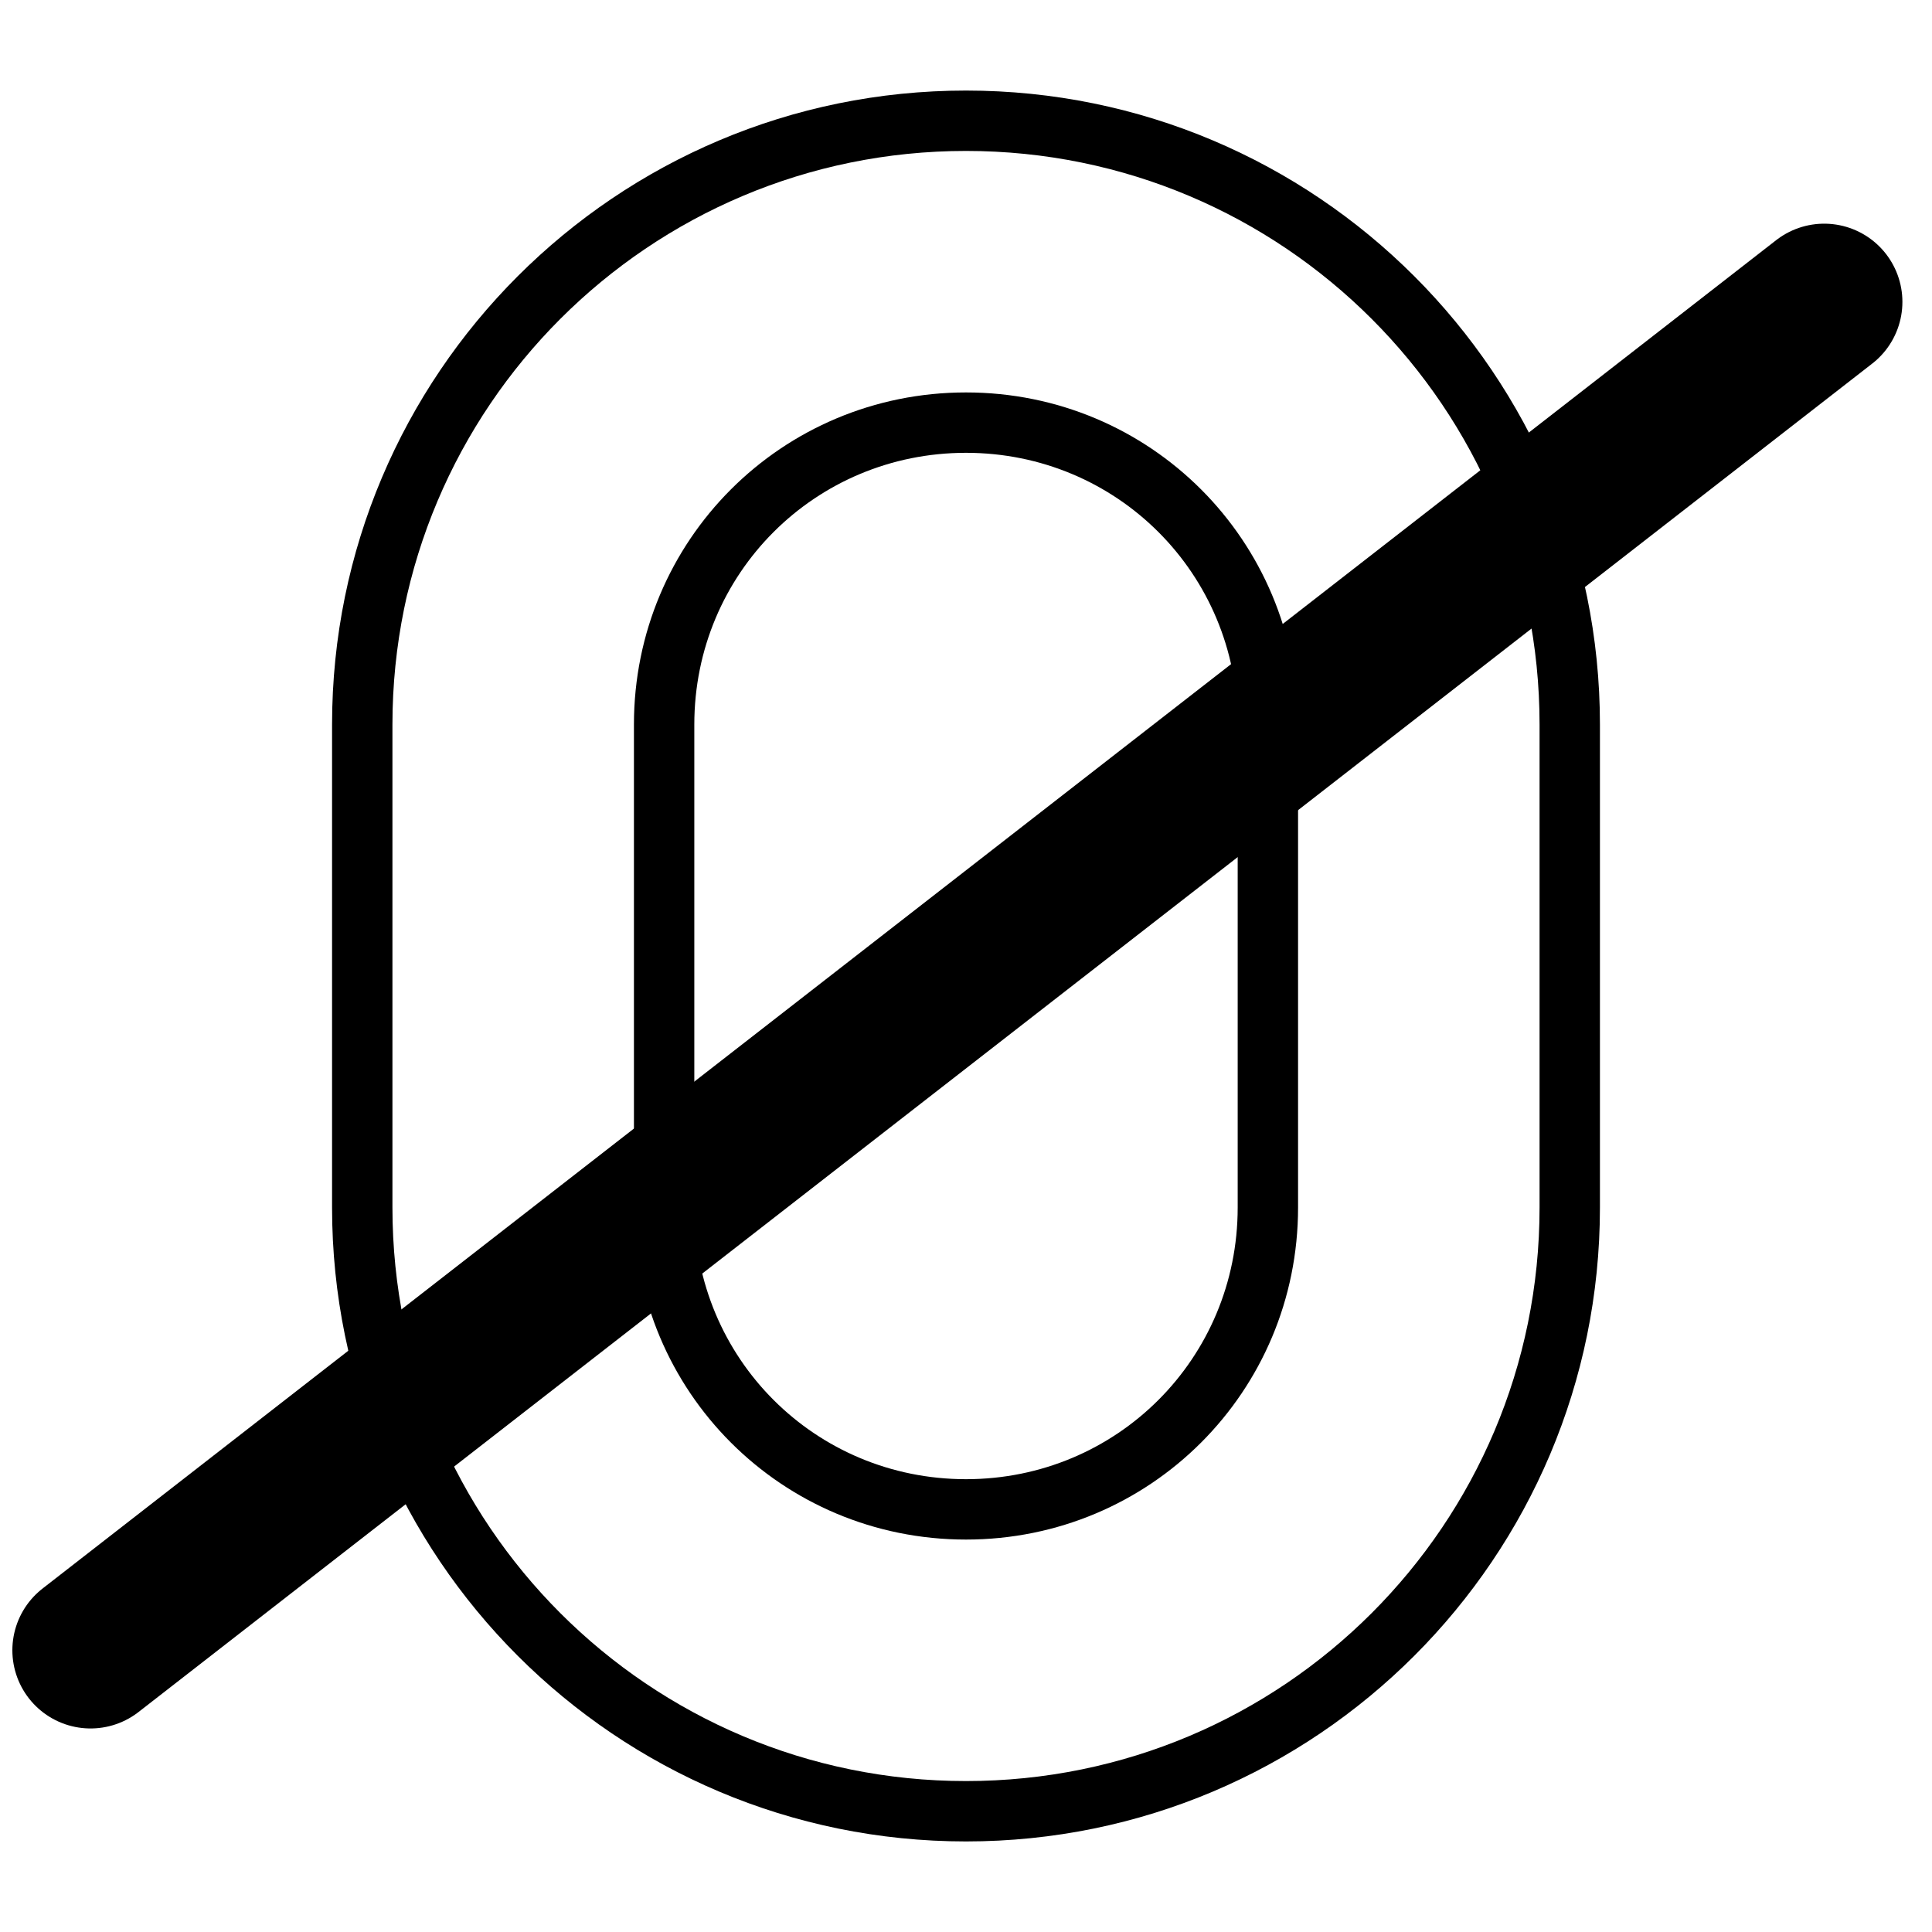 <svg width="64" height="64" viewBox="0 0 64 64" fill="none" xmlns="http://www.w3.org/2000/svg">
<g clip-path="url(#clip0_6765_10349)">
<path d="M32 13C25.9 13 21 17.9 21 24V40C21 46.1 25.9 51 32 51C38.1 51 43 46.1 43 40V24C43 17.9 38.1 13 32 13ZM41 40C41 45 37 49 32 49C27 49 23 45 23 40V24C23 19 27 15 32 15C37 15 41 19 41 24V40Z" fill="black" style="fill:black;fill:black;fill-opacity:1;"/>
<path d="M32 3C20.4 3 11 12.4 11 24V40C11 51.6 20.4 61 32 61C43.6 61 53 51.6 53 40V24C53 12.4 43.6 3 32 3ZM51 40C51 50.5 42.5 59 32 59C21.5 59 13 50.5 13 40V24C13 13.5 21.5 5 32 5C42.5 5 51 13.5 51 24V40Z" fill="black" style="fill:black;fill:black;fill-opacity:1;"/>
<path d="M3 54.667L60.429 10" stroke="#FE0000" style="stroke:#FE0000;stroke:color(display-p3 0.996 0 0);stroke-opacity:1;" stroke-width="5.181" stroke-linecap="round" stroke-linejoin="round"/>
</g>
<defs>
<clipPath id="clip0_6765_10349">
<rect width="64" height="64" fill="white" style="fill:white;fill:white;fill-opacity:1;"/>
</clipPath>
</defs>
</svg>
